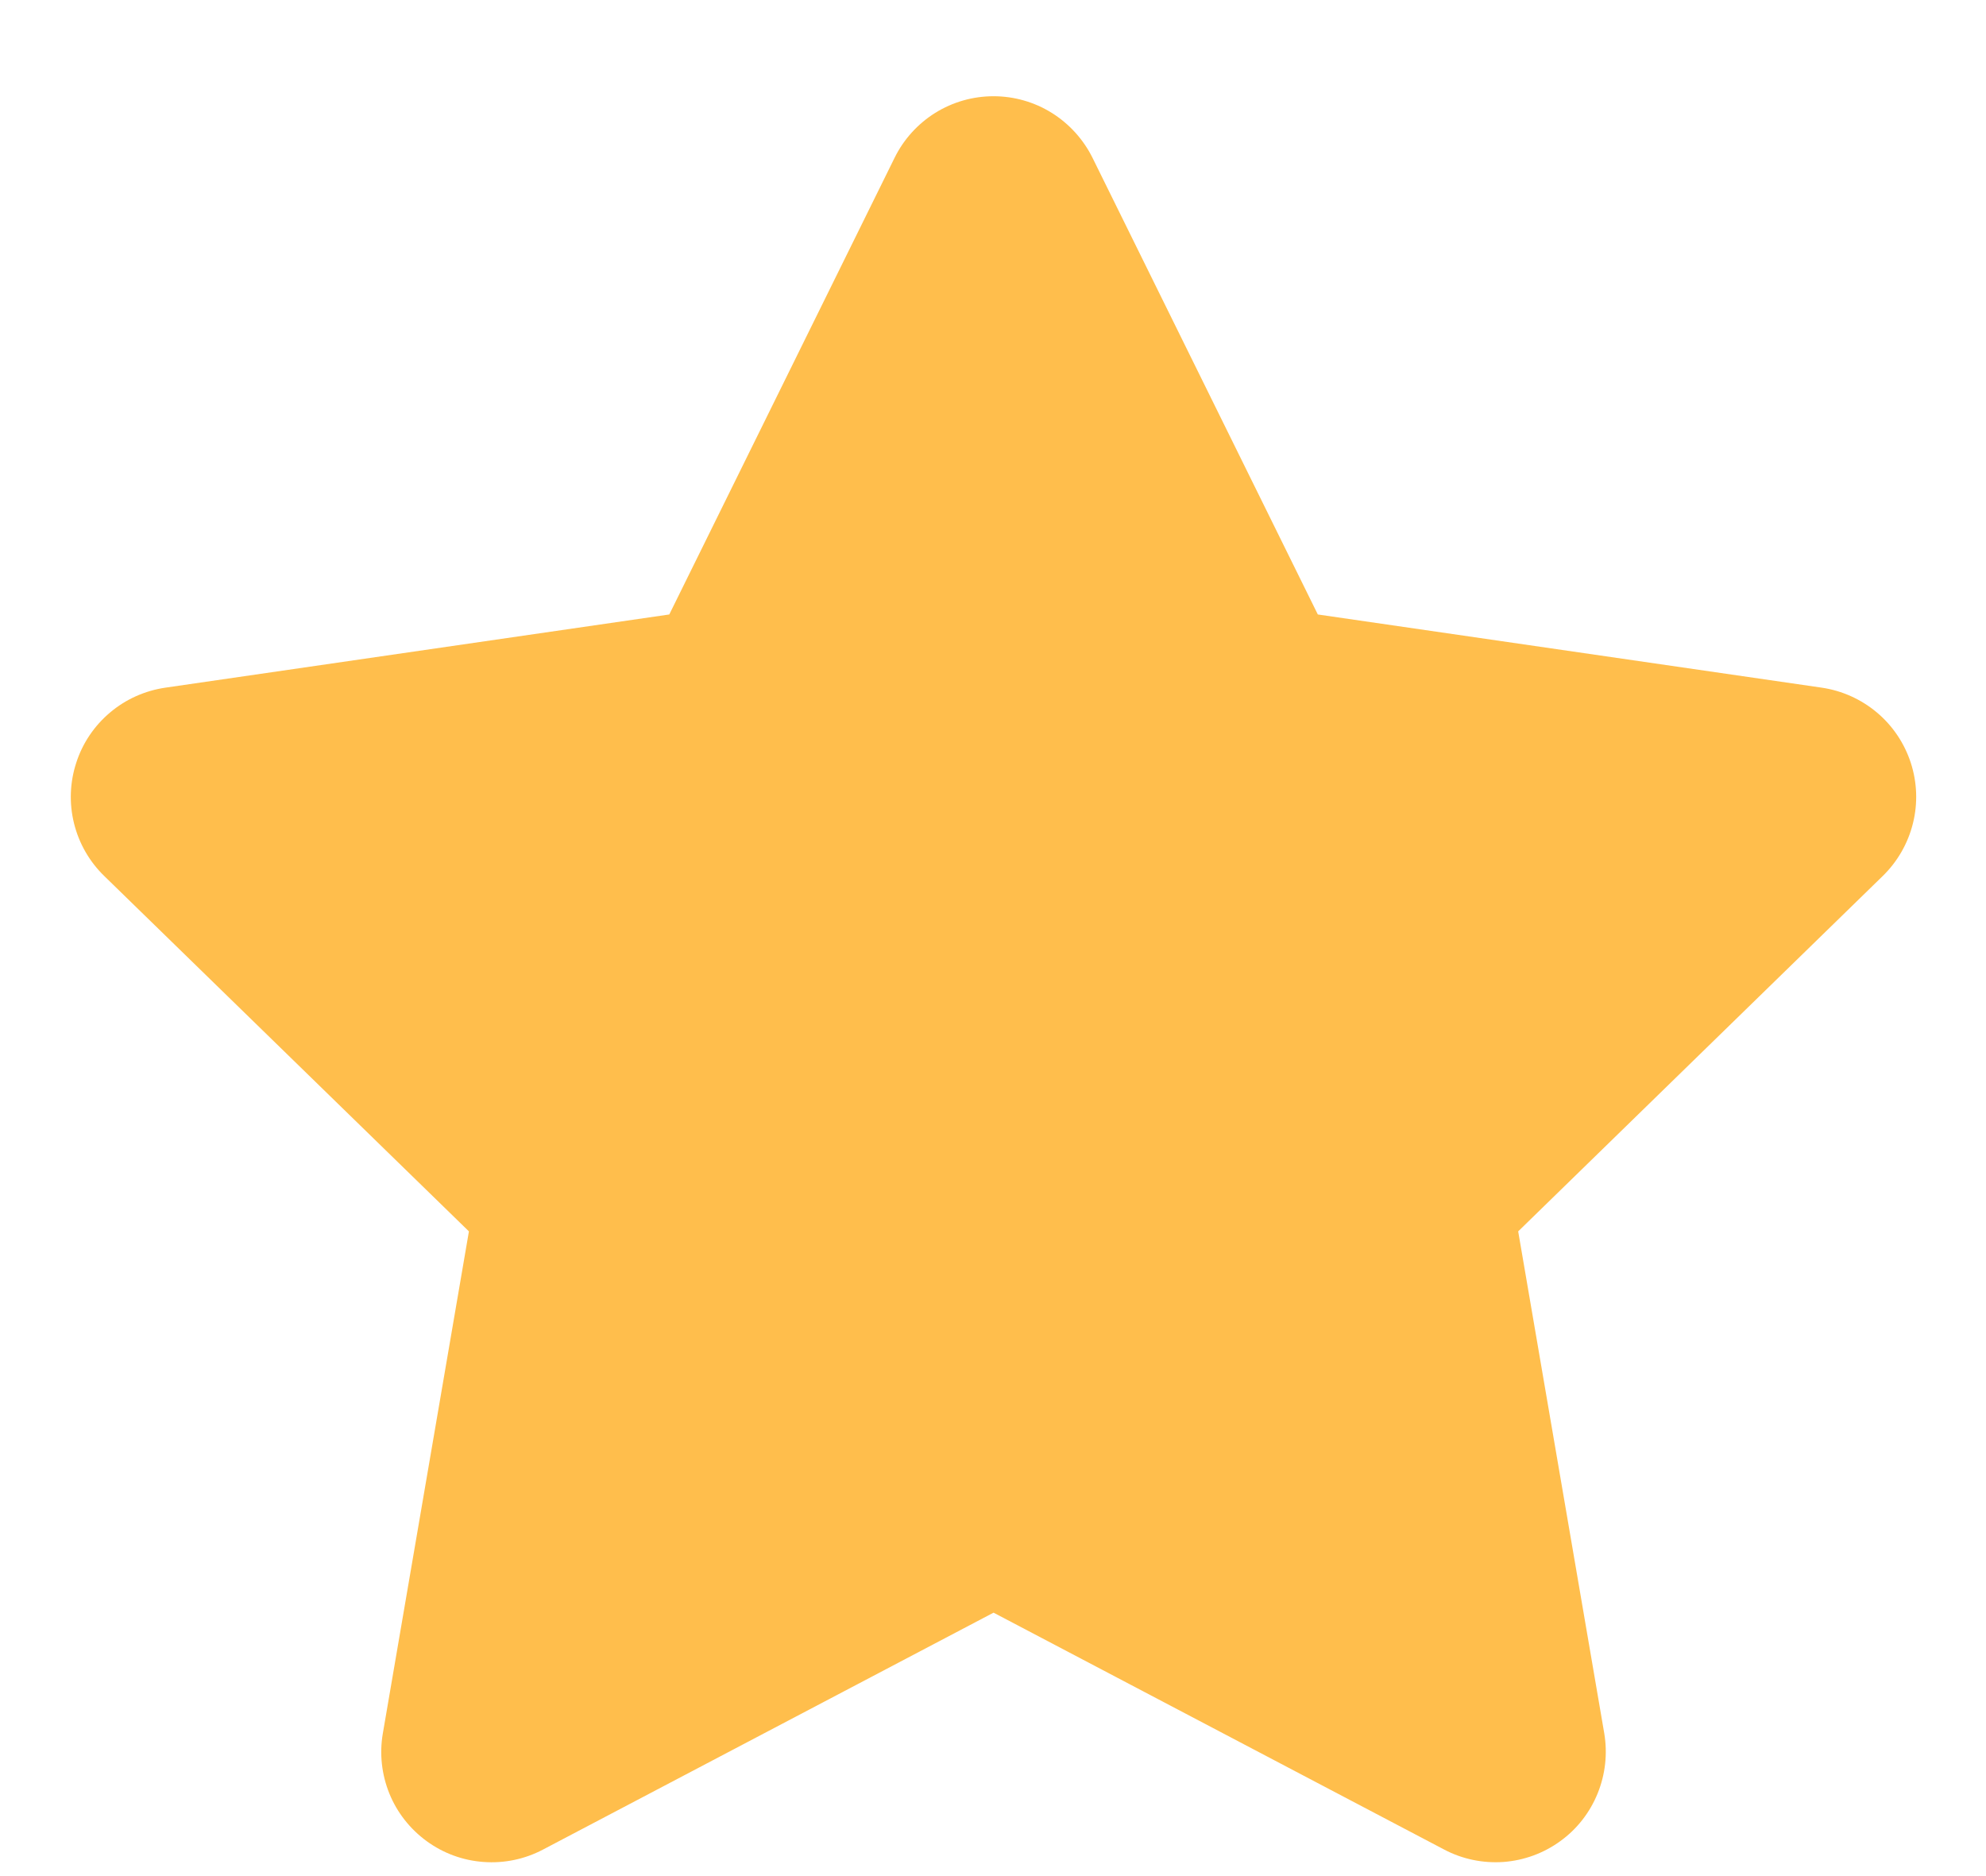 <svg width="18" height="17" viewBox="0 0 18 17" fill="none" xmlns="http://www.w3.org/2000/svg">
<path fill-rule="evenodd" clip-rule="evenodd" d="M9.005 14.613L4.921 16.76C4.756 16.847 4.569 16.886 4.383 16.872C4.197 16.859 4.019 16.794 3.868 16.684C3.717 16.574 3.599 16.425 3.529 16.252C3.459 16.079 3.438 15.89 3.47 15.706L4.25 11.158L0.945 7.938C0.811 7.808 0.716 7.643 0.671 7.461C0.626 7.28 0.633 7.089 0.691 6.912C0.748 6.734 0.855 6.576 0.998 6.456C1.141 6.335 1.315 6.258 1.5 6.231L6.066 5.568L8.108 1.43C8.19 1.263 8.318 1.122 8.476 1.023C8.635 0.924 8.818 0.872 9.005 0.872C9.191 0.872 9.374 0.924 9.533 1.023C9.691 1.122 9.819 1.263 9.902 1.43L11.944 5.568L16.51 6.231C16.695 6.258 16.868 6.336 17.011 6.456C17.154 6.576 17.26 6.734 17.318 6.911C17.376 7.089 17.383 7.279 17.338 7.46C17.293 7.642 17.198 7.807 17.065 7.937L13.76 11.158L14.54 15.706C14.571 15.89 14.55 16.079 14.48 16.251C14.41 16.424 14.293 16.574 14.142 16.683C13.991 16.793 13.813 16.858 13.627 16.872C13.441 16.885 13.255 16.847 13.09 16.76L9.005 14.613Z" fill="#FFBE4C"/>
</svg>
